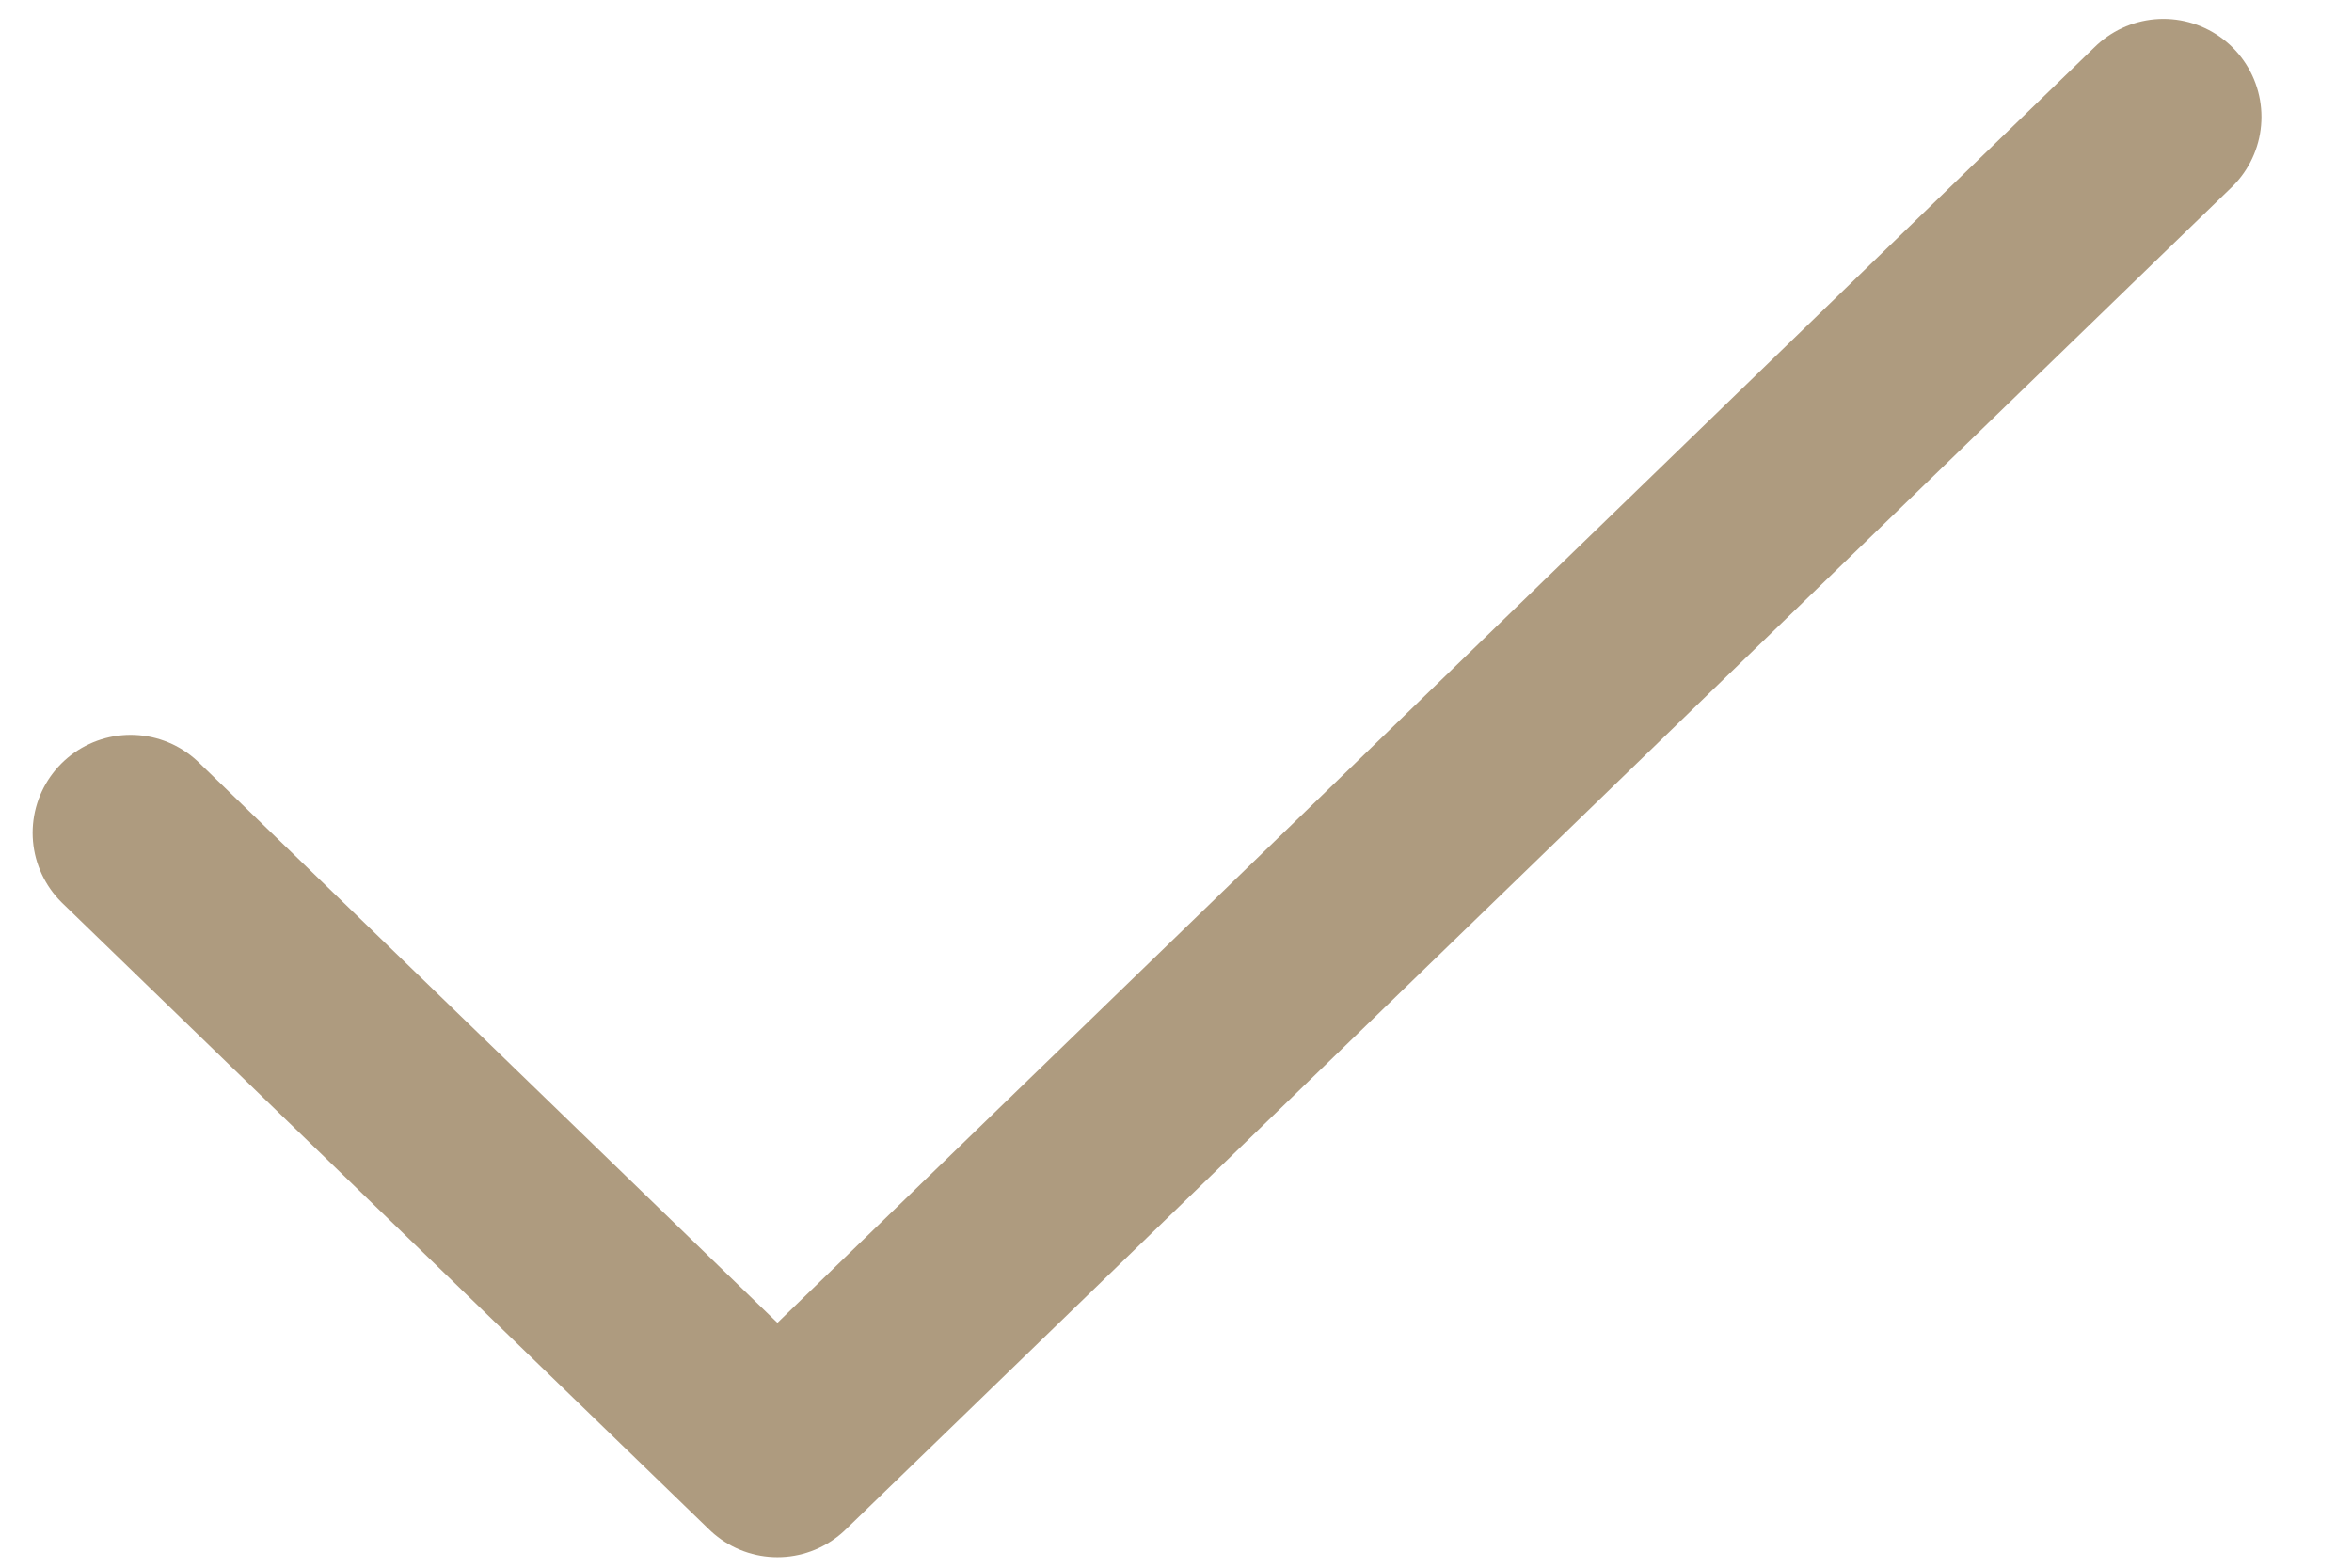 <svg width="24" height="16" viewBox="0 0 24 16" fill="none" xmlns="http://www.w3.org/2000/svg">
    <path d="M1.333 8.5L7.933 14.893L22.076 1.193" stroke="#AE9B7F" stroke-width="2" stroke-linecap="round" stroke-linejoin="round"/>
</svg>
